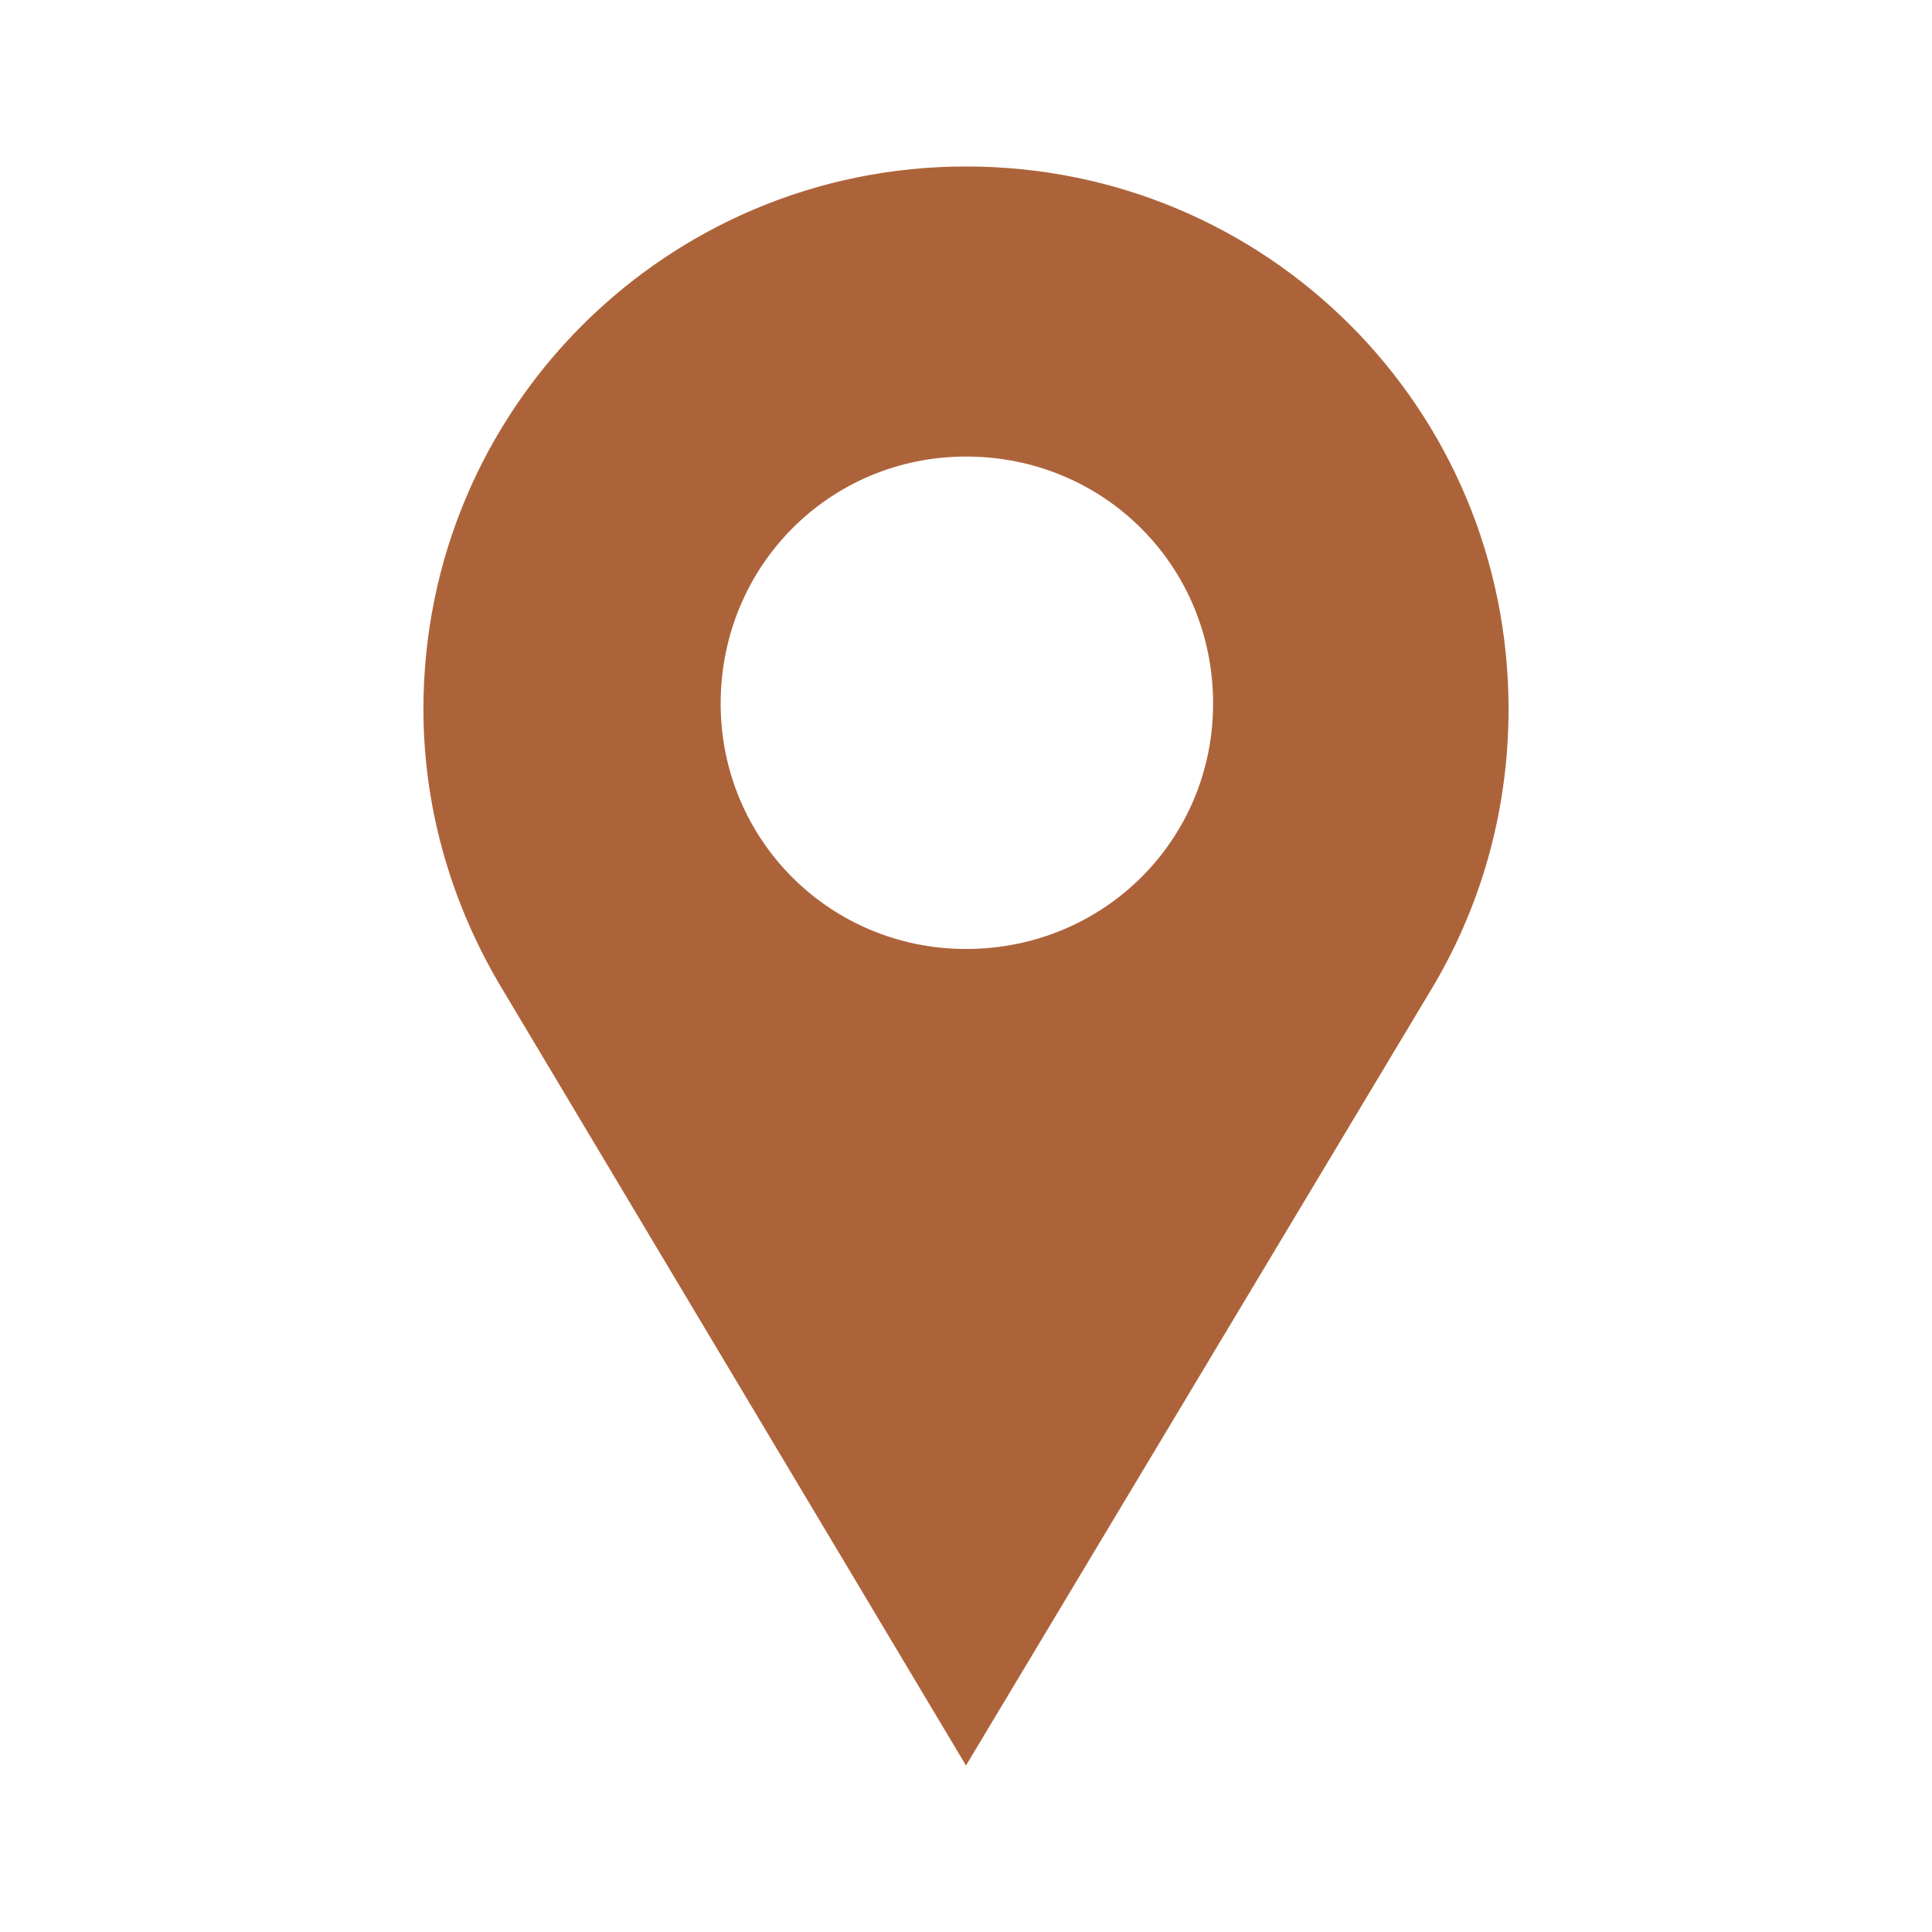 <svg version="1.2" preserveAspectRatio="xMidYMid meet" height="1080" viewBox="0 0 810 810" zoomAndPan="magnify" width="1080" xmlns:xlink="http://www.w3.org/1999/xlink" xmlns="http://www.w3.org/2000/svg"><defs><clipPath id="4fd44a637b"><path d="M 177.477 69.793 L 632.727 69.793 L 632.727 740.293 L 177.477 740.293 Z M 177.477 69.793"></path></clipPath></defs><g id="134c601b00"><g clip-path="url(#4fd44a637b)" clip-rule="nonzero"><path d="M 404.996 69.793 C 531.121 69.793 632.469 171.141 632.469 297.266 C 632.469 340.805 620.457 381.348 599.438 415.879 L 404.996 740.199 L 211.309 415.879 C 190.285 381.348 177.523 340.805 177.523 297.266 C 177.523 171.141 279.625 69.793 404.996 69.793 Z M 404.996 191.41 C 462.805 191.41 508.598 237.203 508.598 295.012 C 508.598 352.066 462.805 397.863 404.996 397.863 C 347.941 397.863 302.145 352.066 302.145 295.012 C 302.145 237.203 347.941 191.41 404.996 191.41 Z M 404.996 191.41" style="stroke:none;fill-rule:evenodd;fill:#ad633a;fill-opacity:1;"></path></g></g></svg>